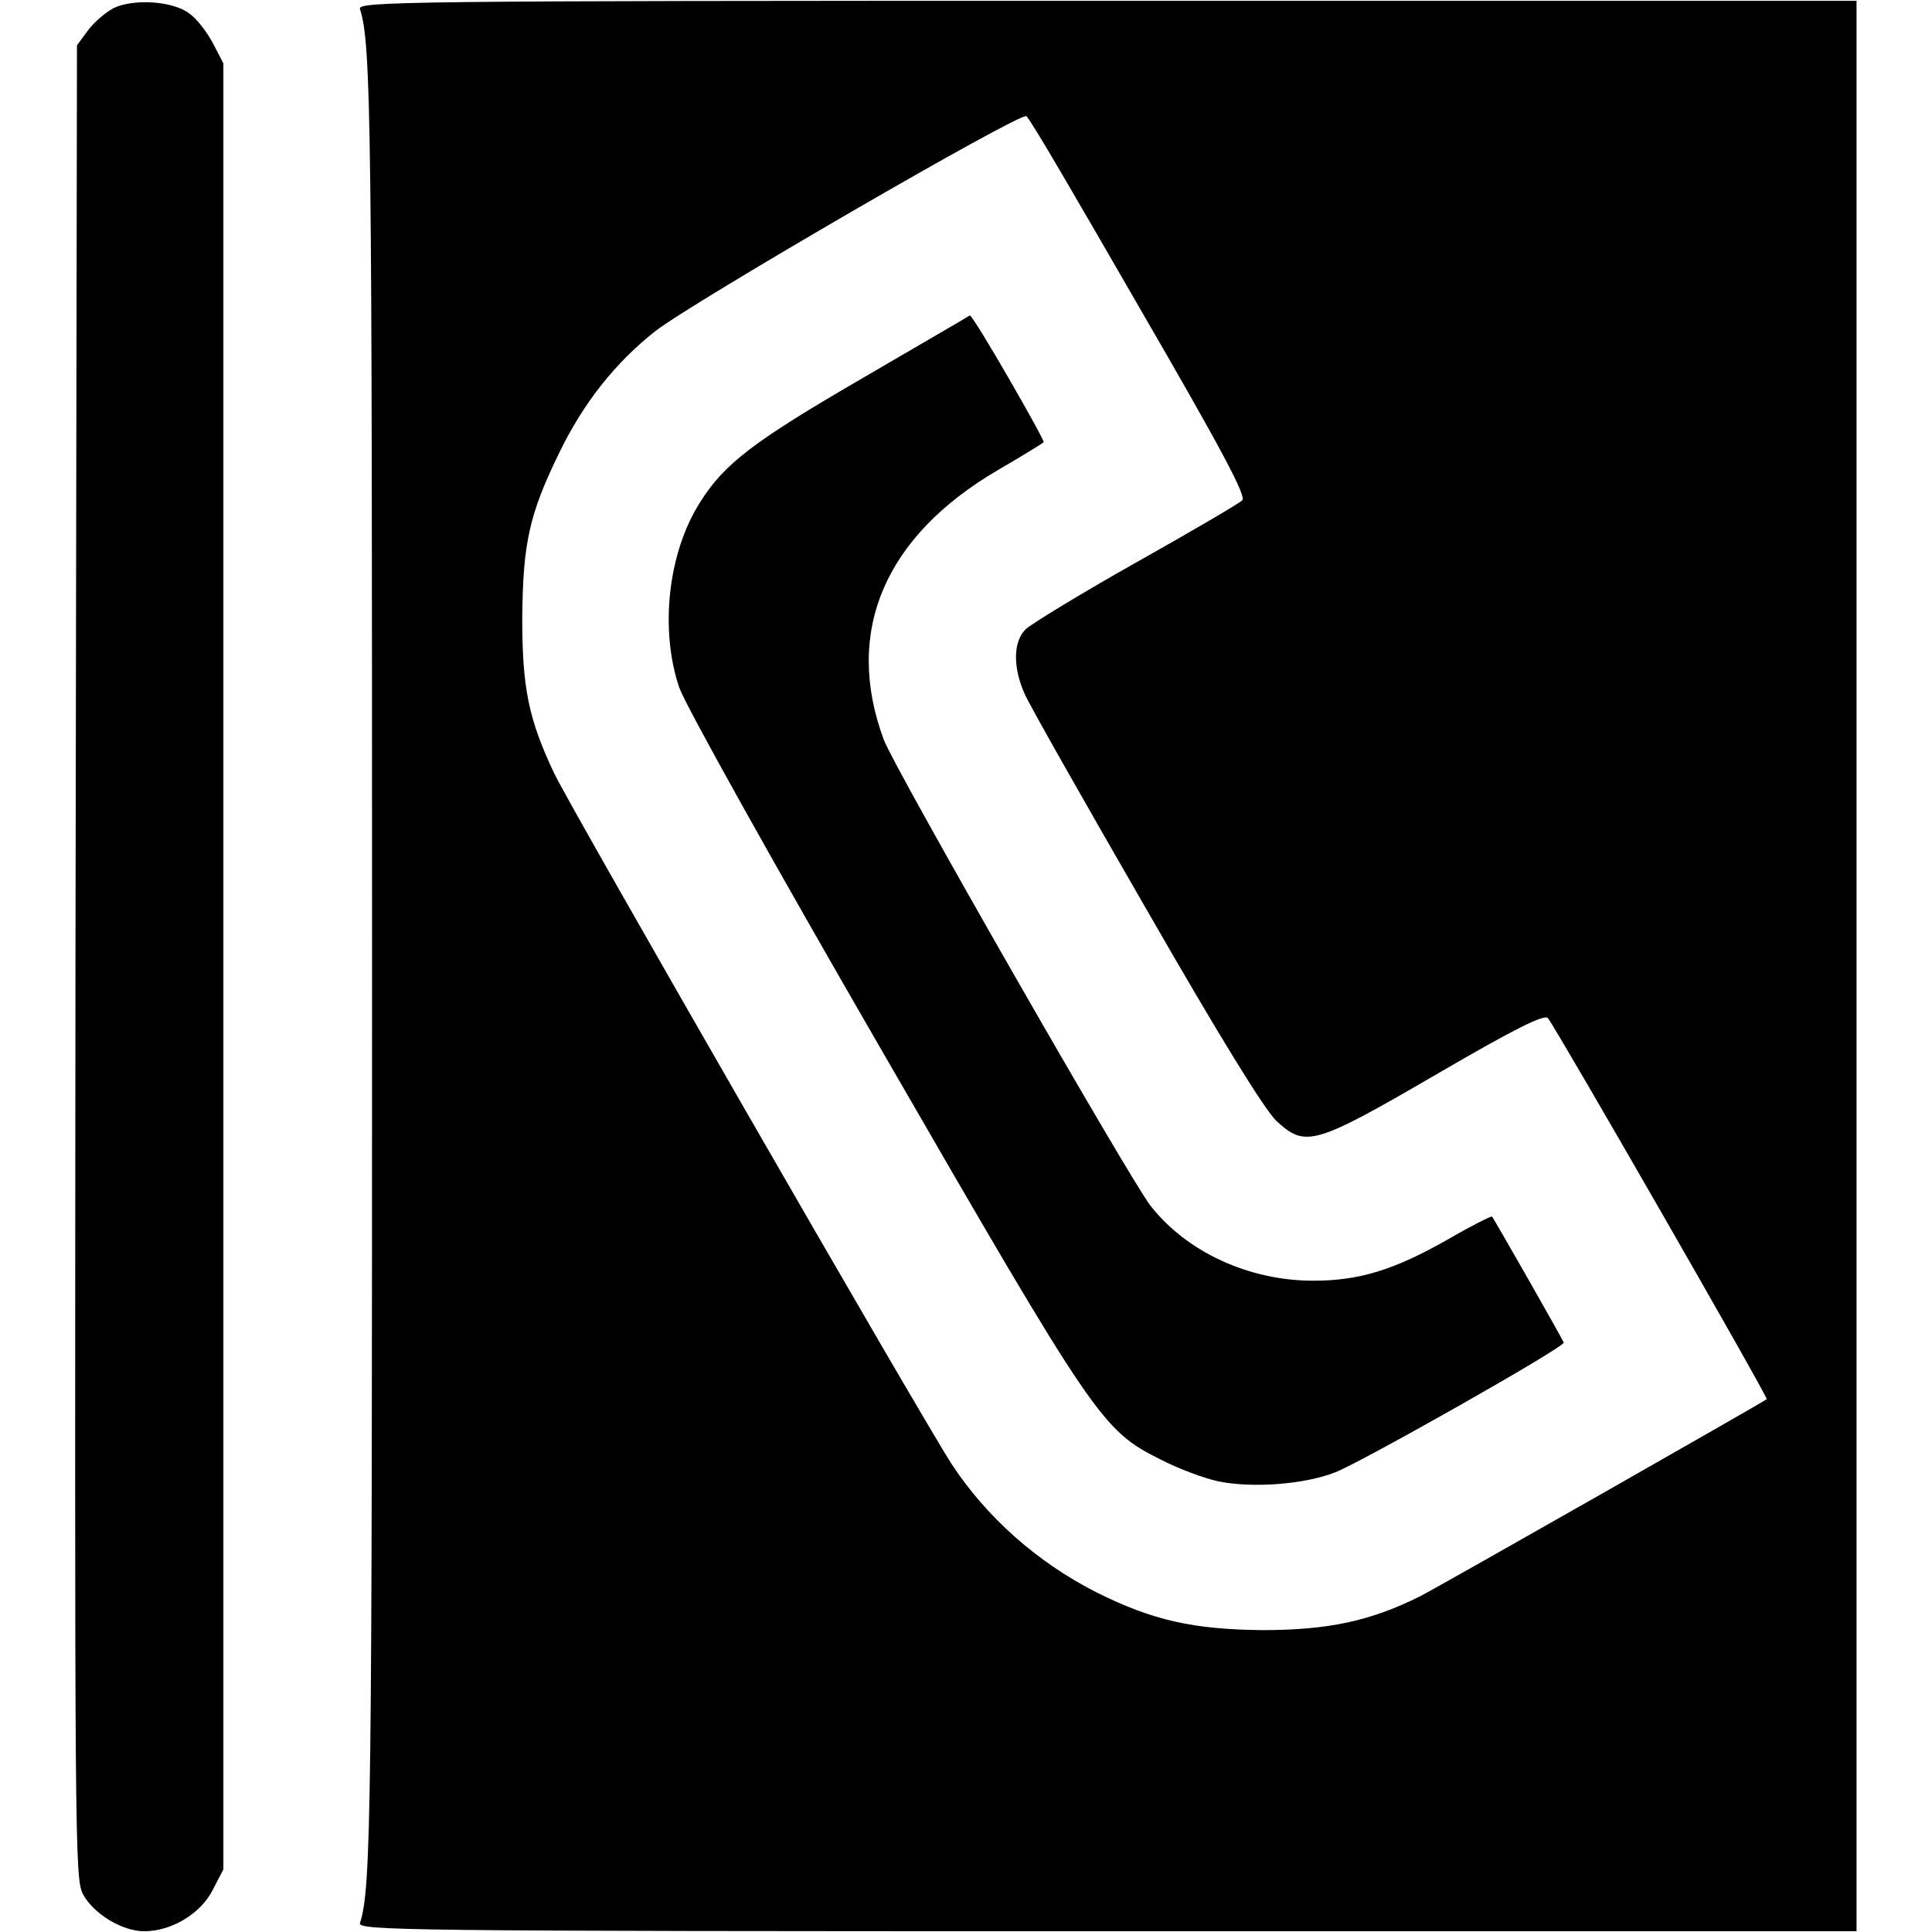 <?xml version="1.0" encoding="utf-8"?>
<!-- Svg Vector Icons : http://www.onlinewebfonts.com/icon -->
<!DOCTYPE svg PUBLIC "-//W3C//DTD SVG 1.1//EN" "http://www.w3.org/Graphics/SVG/1.1/DTD/svg11.dtd">
<svg version="1.1" xmlns="http://www.w3.org/2000/svg" xmlns:xlink="http://www.w3.org/1999/xlink" x="0px" y="0px" viewBox="0 0 256 256" enable-background="new 0 0 256 256" xml:space="preserve">
<g><g><g><path fill="#000000" d="M15,1.1c-1.1,0.6-2.6,1.9-3.4,3L10.2,6l-0.2,121.4C9.9,244.8,9.9,248.9,11,251c1.4,2.6,5.2,4.9,8.1,4.9c3.6,0,7.5-2.3,9.1-5.5l1.4-2.7V128V8.4l-1.4-2.7c-0.8-1.5-2.2-3.3-3.1-3.9C22.9,0.1,17.6-0.2,15,1.1z"/><path fill="#000000" d="M47.7,1.2c1.5,4.7,1.6,14.8,1.6,126.8c0,112.1-0.1,122.2-1.6,126.8c-0.3,1,4.7,1.1,99,1.1H246V128V0.1h-99.3C52.3,0.1,47.4,0.2,47.7,1.2z M151,40.8c10.9,18.8,14.2,25,13.6,25.5c-0.4,0.4-6.7,4.1-14,8.2c-7.3,4.1-13.8,8.1-14.6,8.8c-1.8,1.6-1.8,5.2-0.2,8.7c0.6,1.4,7.8,14.1,16,28.3c10.1,17.6,15.7,26.6,17.3,28.2c3.9,3.6,5,3.3,21.5-6.3c10.3-6,14-7.8,14.5-7.3c0.9,1,29.3,50.4,29,50.5c-1,0.7-43,24.6-45.9,26.1c-6.6,3.3-12.2,4.5-21,4.5c-9.1-0.1-14.5-1.3-21.9-5c-7.9-4-14.6-10-19.2-17c-4.2-6.5-50.6-87.1-52.7-91.6c-3.4-7.2-4.2-11.3-4.2-20.6c0.1-9.8,0.9-13.6,4.9-21.8c3.2-6.6,7.4-11.9,12.7-16.1c5-3.9,48.6-29.2,49.2-28.5C136.5,15.7,143.1,27.1,151,40.8z"/><path fill="#000000" d="M114.3,50.1C100,58.4,96,61.4,92.8,66.5c-4.3,6.7-5.4,16.9-2.8,24.6c0.8,2.3,12.1,22.6,26.9,48.2c28.3,49,29.1,50.2,36.9,54.1c2.3,1.2,5.8,2.5,7.7,2.9c4.5,0.9,11.3,0.4,15.4-1.2c3.2-1.2,30.3-16.5,30.3-17.2c0-0.2-9-16-9.5-16.7c-0.1-0.1-2.7,1.2-5.8,3c-7.2,4.1-11.8,5.5-17.9,5.5c-8.5,0-16.8-3.8-21.6-10c-2.9-3.8-33.9-57.9-35.3-61.7c-5.3-14.3,0.1-26.9,15.1-35.7c3.3-1.9,6-3.6,6.1-3.7c0.2-0.2-9.3-16.8-9.8-16.8C128.4,41.9,122,45.6,114.3,50.1z"/></g></g></g>
</svg>